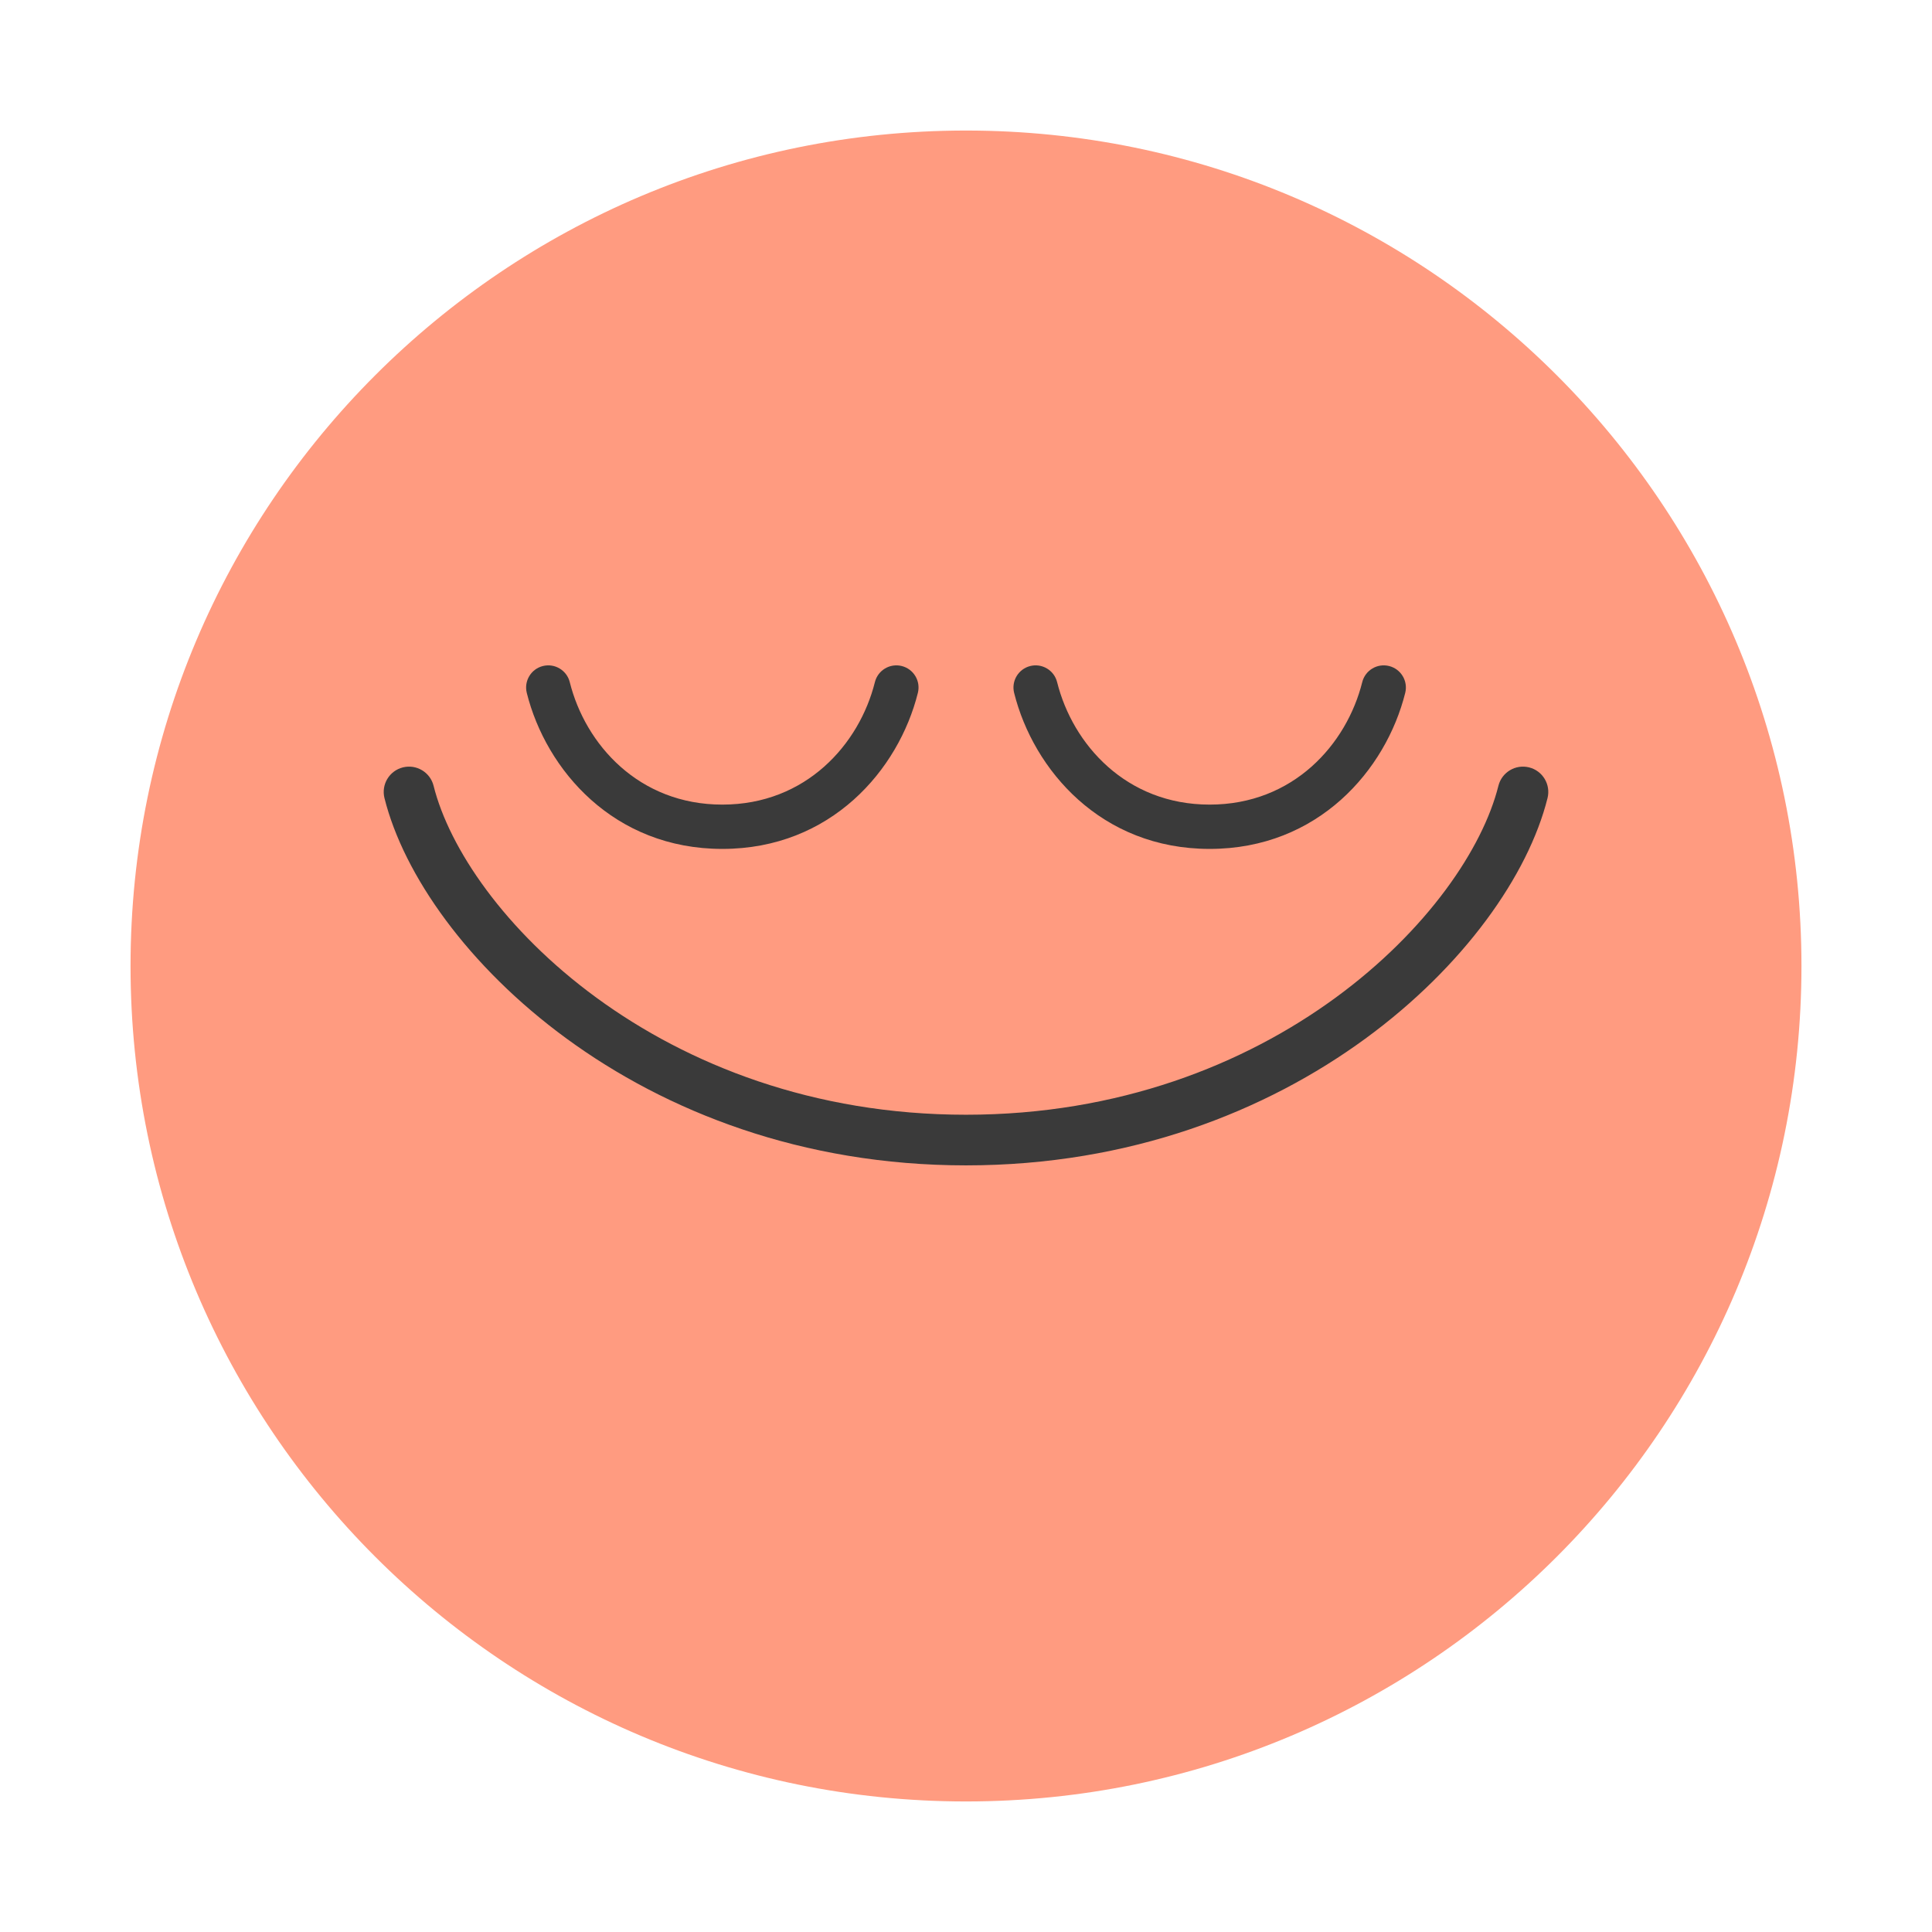 <svg width="296" height="296" viewBox="0 0 296 296" fill="none" xmlns="http://www.w3.org/2000/svg">
<circle cx="147.5" cy="147.5" r="114.5" fill="#3A3A3A"/>
<path fill-rule="evenodd" clip-rule="evenodd" d="M148 276C218.692 276 276 218.692 276 148C276 77.308 218.692 20 148 20C77.308 20 20 77.308 20 148C20 218.692 77.308 276 148 276ZM87.293 104.511C86.838 102.692 84.995 101.586 83.177 102.041C81.358 102.496 80.253 104.338 80.707 106.157C83.658 117.96 94.026 130.061 110.667 130.061C127.307 130.061 137.675 117.96 140.626 106.157C141.081 104.338 139.975 102.496 138.156 102.041C136.338 101.586 134.495 102.692 134.041 104.511C131.658 114.041 123.482 123.273 110.667 123.273C97.852 123.273 89.675 114.041 87.293 104.511ZM66.43 120.393C65.91 118.315 63.804 117.051 61.726 117.571C59.648 118.09 58.384 120.196 58.904 122.274C61.848 134.052 71.713 148.089 86.819 159.132C102.029 170.25 122.821 178.546 148 178.546C173.179 178.546 193.971 170.25 209.181 159.132C224.287 148.089 234.152 134.052 237.096 122.274C237.616 120.196 236.352 118.09 234.274 117.571C232.196 117.051 230.09 118.315 229.57 120.393C227.181 129.949 218.68 142.578 204.603 152.869C190.63 163.084 171.422 170.788 148 170.788C124.578 170.788 105.37 163.084 91.397 152.869C77.32 142.578 68.819 129.949 66.43 120.393ZM157.844 102.041C159.662 101.586 161.505 102.692 161.959 104.511C164.342 114.041 172.518 123.273 185.333 123.273C198.148 123.273 206.325 114.041 208.707 104.511C209.162 102.692 211.005 101.586 212.823 102.041C214.642 102.496 215.747 104.338 215.293 106.157C212.342 117.96 201.973 130.061 185.333 130.061C168.693 130.061 158.325 117.96 155.374 106.157C154.919 104.338 156.025 102.496 157.844 102.041Z" fill="#FF9B80"/>
</svg>
